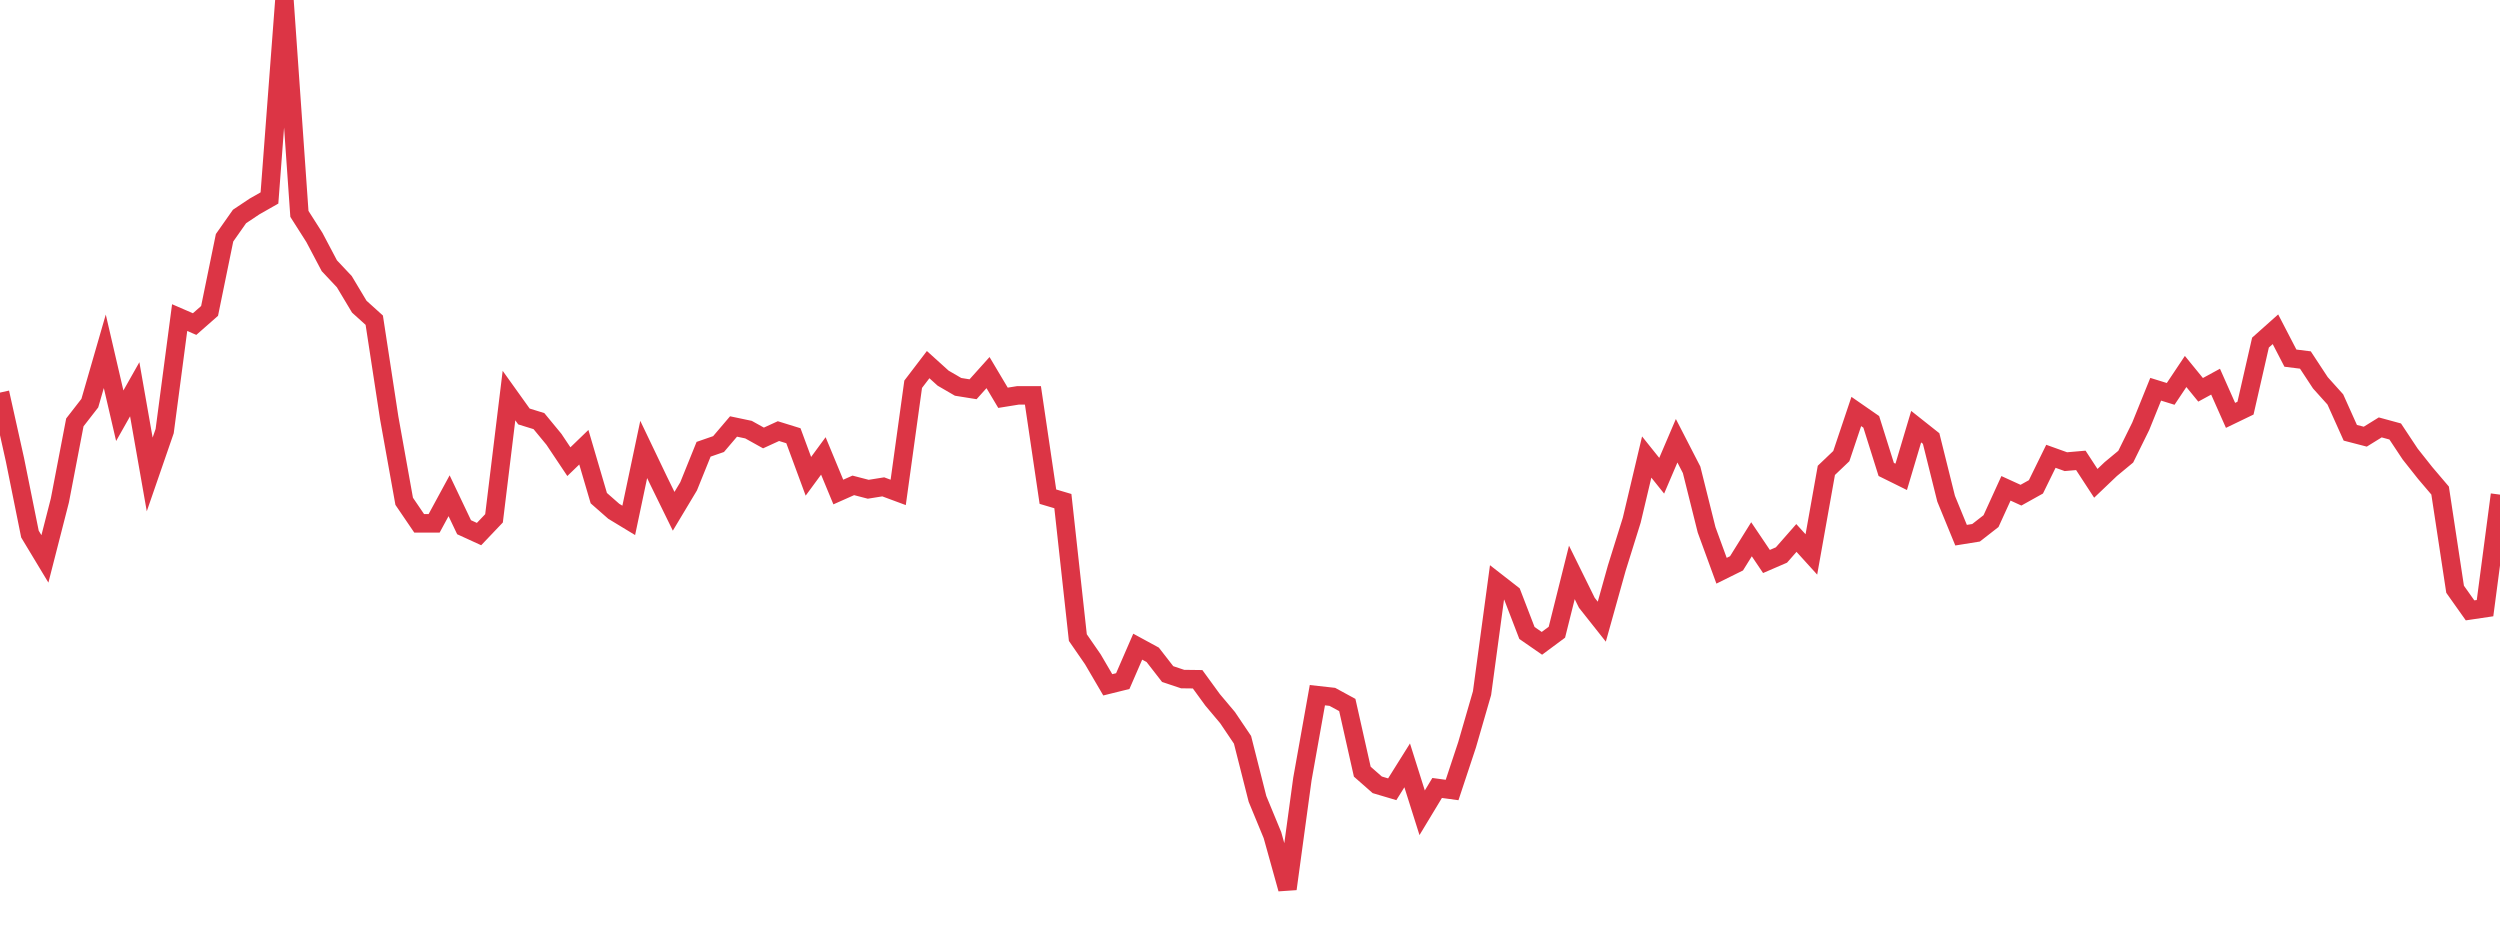 <?xml version="1.0" standalone="no"?>
<!DOCTYPE svg PUBLIC "-//W3C//DTD SVG 1.1//EN" "http://www.w3.org/Graphics/SVG/1.1/DTD/svg11.dtd">
<svg width="135" height="50" viewBox="0 0 135 50" preserveAspectRatio="none" class="sparkline" xmlns="http://www.w3.org/2000/svg"
xmlns:xlink="http://www.w3.org/1999/xlink"><path  class="sparkline--line" d="M 0 21.2 L 0 21.2 L 0.808 24.83 L 1.617 28.84 L 2.425 30.18 L 3.234 27.02 L 4.042 22.81 L 4.85 21.77 L 5.659 18.97 L 6.467 22.45 L 7.275 21.02 L 8.084 25.62 L 8.892 23.28 L 9.701 17.15 L 10.509 17.5 L 11.317 16.79 L 12.126 12.84 L 12.934 11.69 L 13.743 11.15 L 14.551 10.69 L 15.359 0 L 16.168 11.55 L 16.976 12.82 L 17.784 14.35 L 18.593 15.21 L 19.401 16.56 L 20.21 17.29 L 21.018 22.57 L 21.826 27.07 L 22.635 28.26 L 23.443 28.26 L 24.251 26.77 L 25.06 28.47 L 25.868 28.84 L 26.677 27.99 L 27.485 21.36 L 28.293 22.49 L 29.102 22.74 L 29.91 23.72 L 30.719 24.93 L 31.527 24.15 L 32.335 26.9 L 33.144 27.61 L 33.952 28.1 L 34.76 24.27 L 35.569 25.96 L 36.377 27.61 L 37.186 26.26 L 37.994 24.26 L 38.802 23.98 L 39.611 23.03 L 40.419 23.2 L 41.228 23.65 L 42.036 23.28 L 42.844 23.53 L 43.653 25.72 L 44.461 24.62 L 45.269 26.57 L 46.078 26.21 L 46.886 26.42 L 47.695 26.29 L 48.503 26.59 L 49.311 20.75 L 50.12 19.69 L 50.928 20.42 L 51.737 20.89 L 52.545 21.02 L 53.353 20.12 L 54.162 21.48 L 54.97 21.35 L 55.778 21.35 L 56.587 26.82 L 57.395 27.06 L 58.204 34.43 L 59.012 35.6 L 59.82 36.98 L 60.629 36.78 L 61.437 34.92 L 62.246 35.36 L 63.054 36.4 L 63.862 36.67 L 64.671 36.68 L 65.479 37.79 L 66.287 38.75 L 67.096 39.95 L 67.904 43.14 L 68.713 45.1 L 69.521 48 L 70.329 42.07 L 71.138 37.54 L 71.946 37.63 L 72.754 38.07 L 73.563 41.67 L 74.371 42.38 L 75.18 42.62 L 75.988 41.33 L 76.796 43.89 L 77.605 42.55 L 78.413 42.66 L 79.222 40.22 L 80.03 37.43 L 80.838 31.45 L 81.647 32.08 L 82.455 34.18 L 83.263 34.74 L 84.072 34.14 L 84.88 30.91 L 85.689 32.55 L 86.497 33.57 L 87.305 30.68 L 88.114 28.09 L 88.922 24.68 L 89.731 25.69 L 90.539 23.8 L 91.347 25.37 L 92.156 28.61 L 92.964 30.82 L 93.772 30.42 L 94.581 29.12 L 95.389 30.32 L 96.198 29.97 L 97.006 29.05 L 97.814 29.94 L 98.623 25.4 L 99.431 24.63 L 100.24 22.22 L 101.048 22.78 L 101.856 25.35 L 102.665 25.75 L 103.473 23.04 L 104.281 23.68 L 105.09 26.93 L 105.898 28.9 L 106.707 28.77 L 107.515 28.14 L 108.323 26.37 L 109.132 26.74 L 109.94 26.29 L 110.749 24.64 L 111.557 24.93 L 112.365 24.86 L 113.174 26.1 L 113.982 25.33 L 114.79 24.66 L 115.599 23.02 L 116.407 21.02 L 117.216 21.27 L 118.024 20.06 L 118.832 21.05 L 119.641 20.61 L 120.449 22.43 L 121.257 22.04 L 122.066 18.5 L 122.874 17.78 L 123.683 19.34 L 124.491 19.44 L 125.299 20.67 L 126.108 21.57 L 126.916 23.37 L 127.725 23.58 L 128.533 23.08 L 129.341 23.3 L 130.15 24.52 L 130.958 25.54 L 131.766 26.49 L 132.575 31.82 L 133.383 32.96 L 134.192 32.84 L 135 26.71" fill="none" stroke-width="1" stroke="#dc3545"></path></svg>